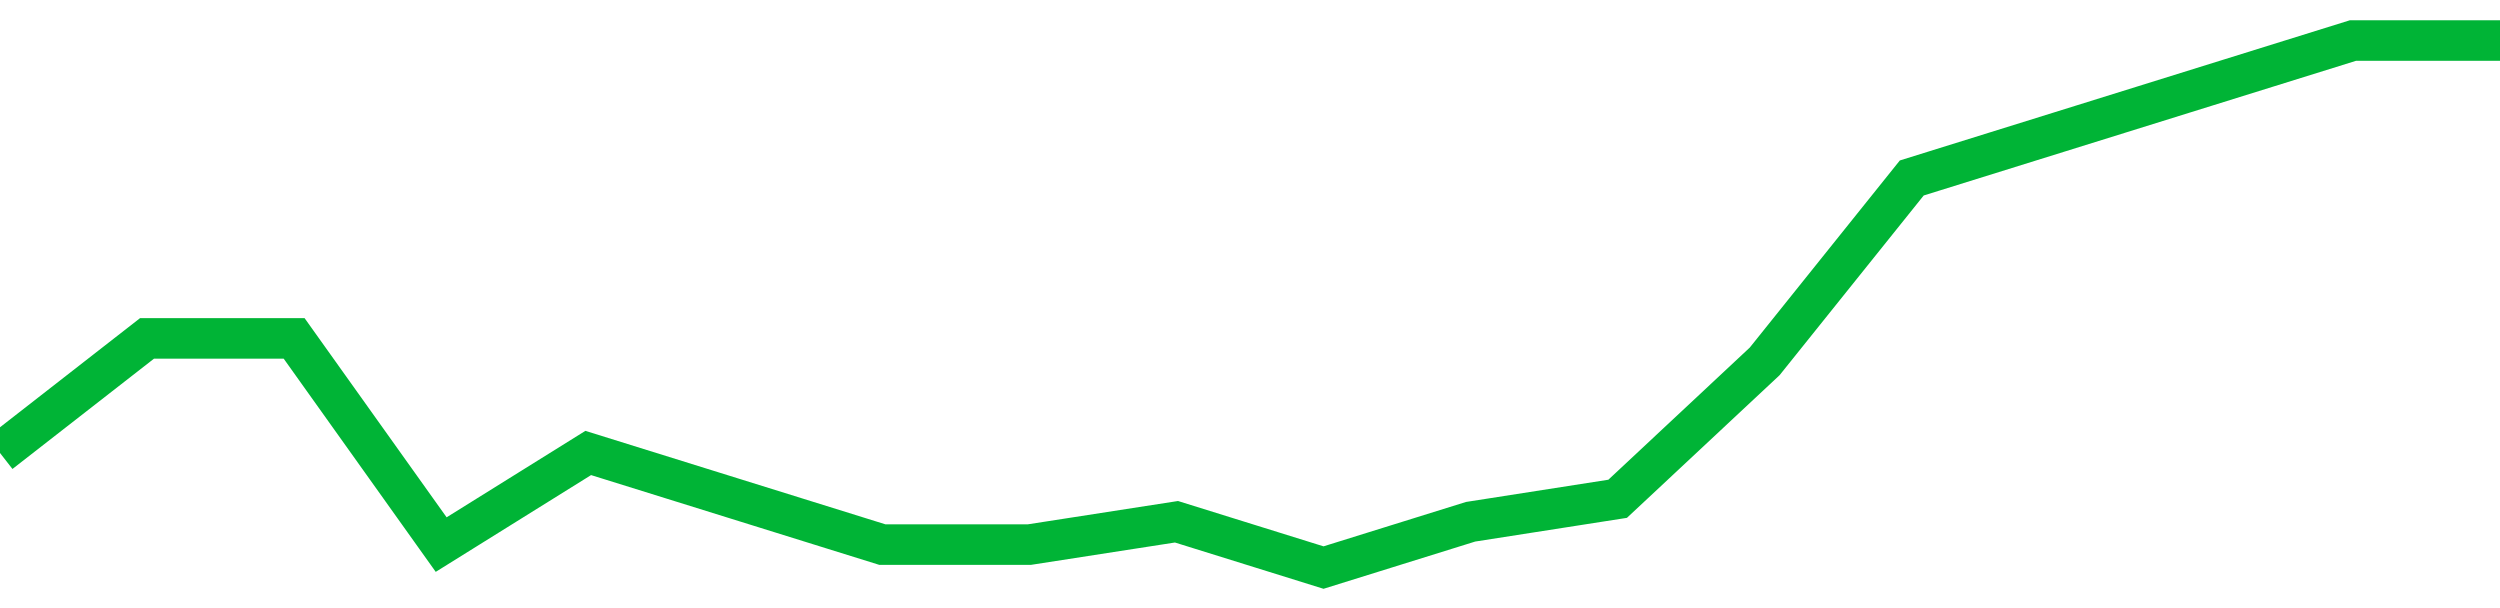 <!-- Generated with https://github.com/jxxe/sparkline/ --><svg viewBox="0 0 185 45" class="sparkline" xmlns="http://www.w3.org/2000/svg"><path class="sparkline--fill" d="M 0 33.52 L 0 33.52 L 10.882 25.04 L 21.765 25.04 L 32.647 40.3 L 43.529 33.52 L 54.412 36.91 L 65.294 40.3 L 76.176 40.3 L 87.059 38.61 L 97.941 42 L 108.824 38.61 L 119.706 36.91 L 130.588 26.74 L 141.471 13.17 L 152.353 9.78 L 163.235 6.39 L 174.118 3 L 185 3 V 45 L 0 45 Z" stroke="none" fill="none" ></path><path class="sparkline--line" d="M 0 33.52 L 0 33.52 L 10.882 25.04 L 21.765 25.04 L 32.647 40.3 L 43.529 33.52 L 54.412 36.91 L 65.294 40.3 L 76.176 40.3 L 87.059 38.61 L 97.941 42 L 108.824 38.61 L 119.706 36.91 L 130.588 26.74 L 141.471 13.17 L 152.353 9.78 L 163.235 6.39 L 174.118 3 L 185 3" fill="none" stroke-width="3" stroke="#00B436" ></path></svg>